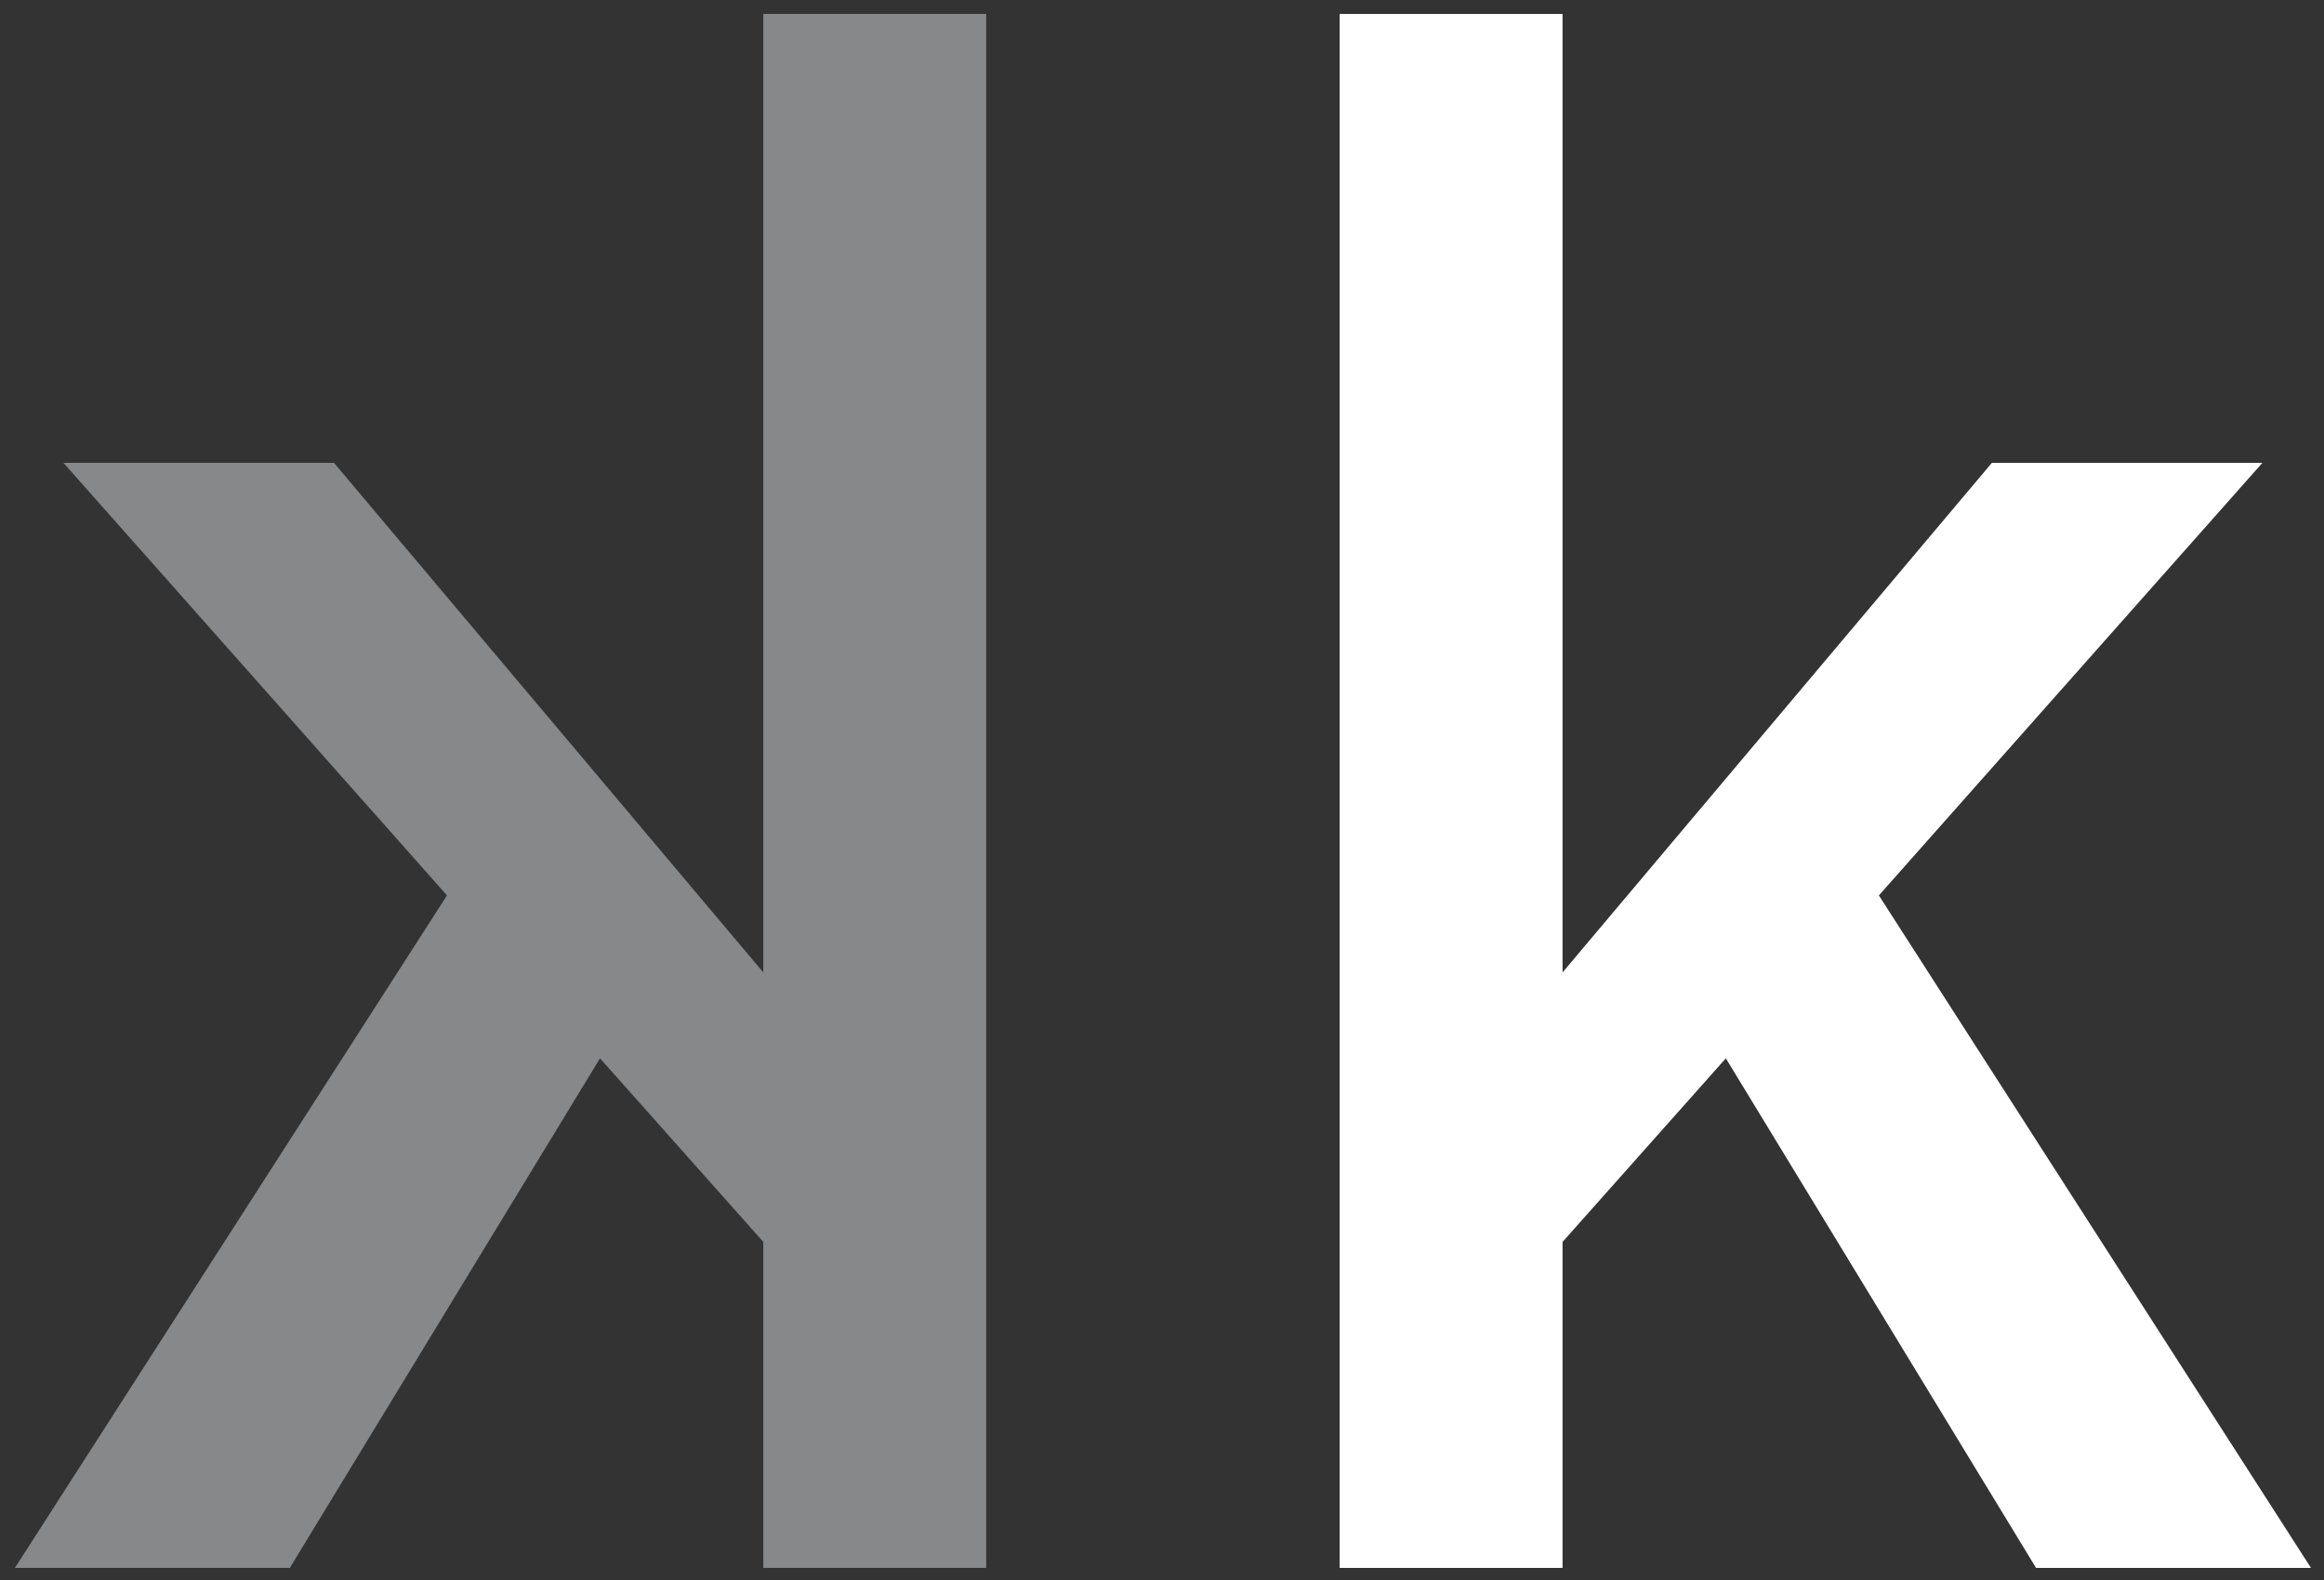 <?xml version="1.0" encoding="UTF-8" standalone="no"?>
<!DOCTYPE svg PUBLIC "-//W3C//DTD SVG 1.1//EN" "http://www.w3.org/Graphics/SVG/1.1/DTD/svg11.dtd">
<svg width="100%" height="100%" viewBox="0 0 2500 1700" version="1.1" xmlns="http://www.w3.org/2000/svg" xmlns:xlink="http://www.w3.org/1999/xlink" xml:space="preserve" xmlns:serif="http://www.serif.com/" style="fill-rule:evenodd;clip-rule:evenodd;stroke-linejoin:round;stroke-miterlimit:2;">
    <rect x="0" y="0" width="2500" height="1700" fill="#333333" stroke="none"/>
    <g transform="matrix(-1,0,0,1,2737,-267)">
        <path d="M1056.1,282L1295.87,282L1295.87,1954L1056.1,1954L1056.1,1603.22L880.459,1405.69L546.744,1954L251,1954L715.834,1230.42L303.271,765.017L594.283,765.017L1056.1,1313.26L1056.1,282Z" style="fill:white;"/>
    </g>
    <g transform="matrix(1,0,0,1,-235,-267)">
        <path d="M1056.1,282L1295.87,282L1295.87,1954L1056.1,1954L1056.1,1603.22L880.459,1405.69L546.744,1954L251,1954L715.834,1230.42L303.271,765.017L594.283,765.017L1056.1,1313.26L1056.1,282Z" style="fill:rgb(135,136,138);"/>
    </g>
</svg>
